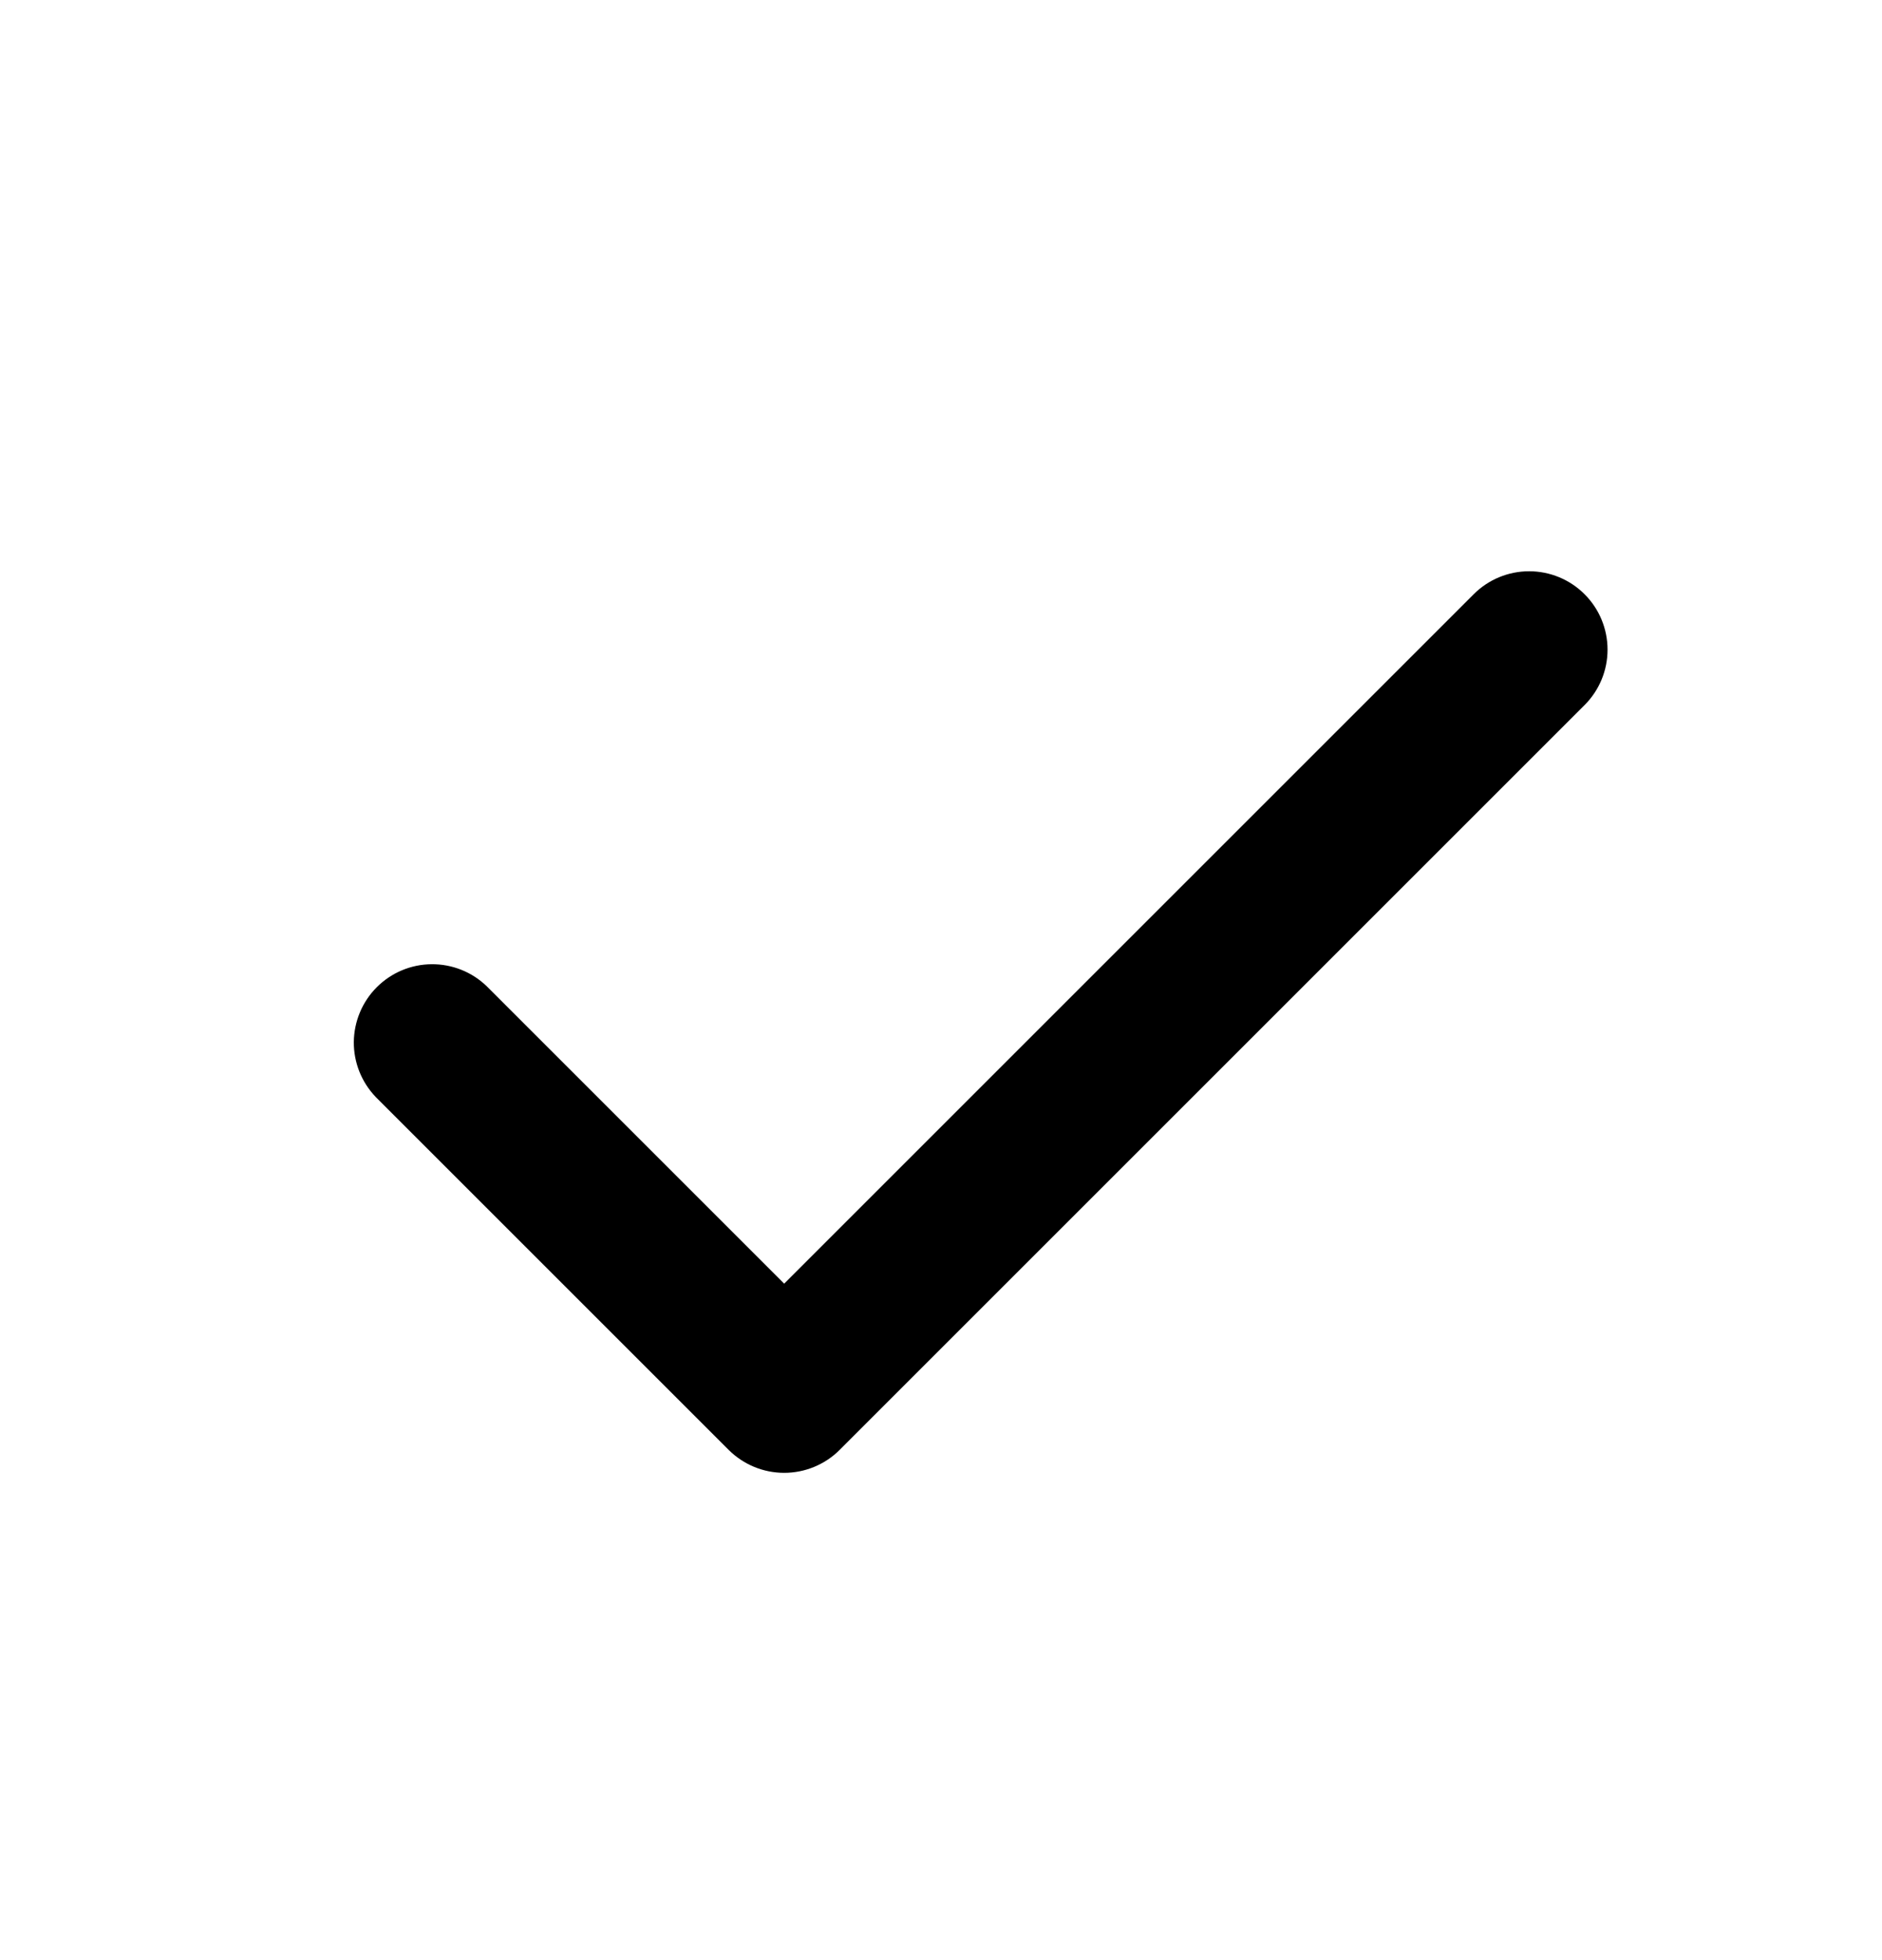 <svg width="24" height="25" viewBox="0 0 24 25" fill="none" xmlns="http://www.w3.org/2000/svg">
<path fill-rule="evenodd" clip-rule="evenodd" d="M20.207 7.579C20.395 7.766 20.5 8.021 20.5 8.286C20.5 8.551 20.395 8.805 20.207 8.993L10.707 18.493C10.52 18.68 10.265 18.785 10 18.785C9.735 18.785 9.481 18.68 9.293 18.493L4.793 13.993C4.611 13.804 4.51 13.552 4.512 13.289C4.515 13.027 4.62 12.776 4.805 12.591C4.991 12.405 5.241 12.3 5.504 12.298C5.766 12.296 6.018 12.396 6.207 12.579L10 16.372L18.793 7.579C18.981 7.391 19.235 7.286 19.5 7.286C19.765 7.286 20.02 7.391 20.207 7.579Z" fill="black"/>
</svg>
